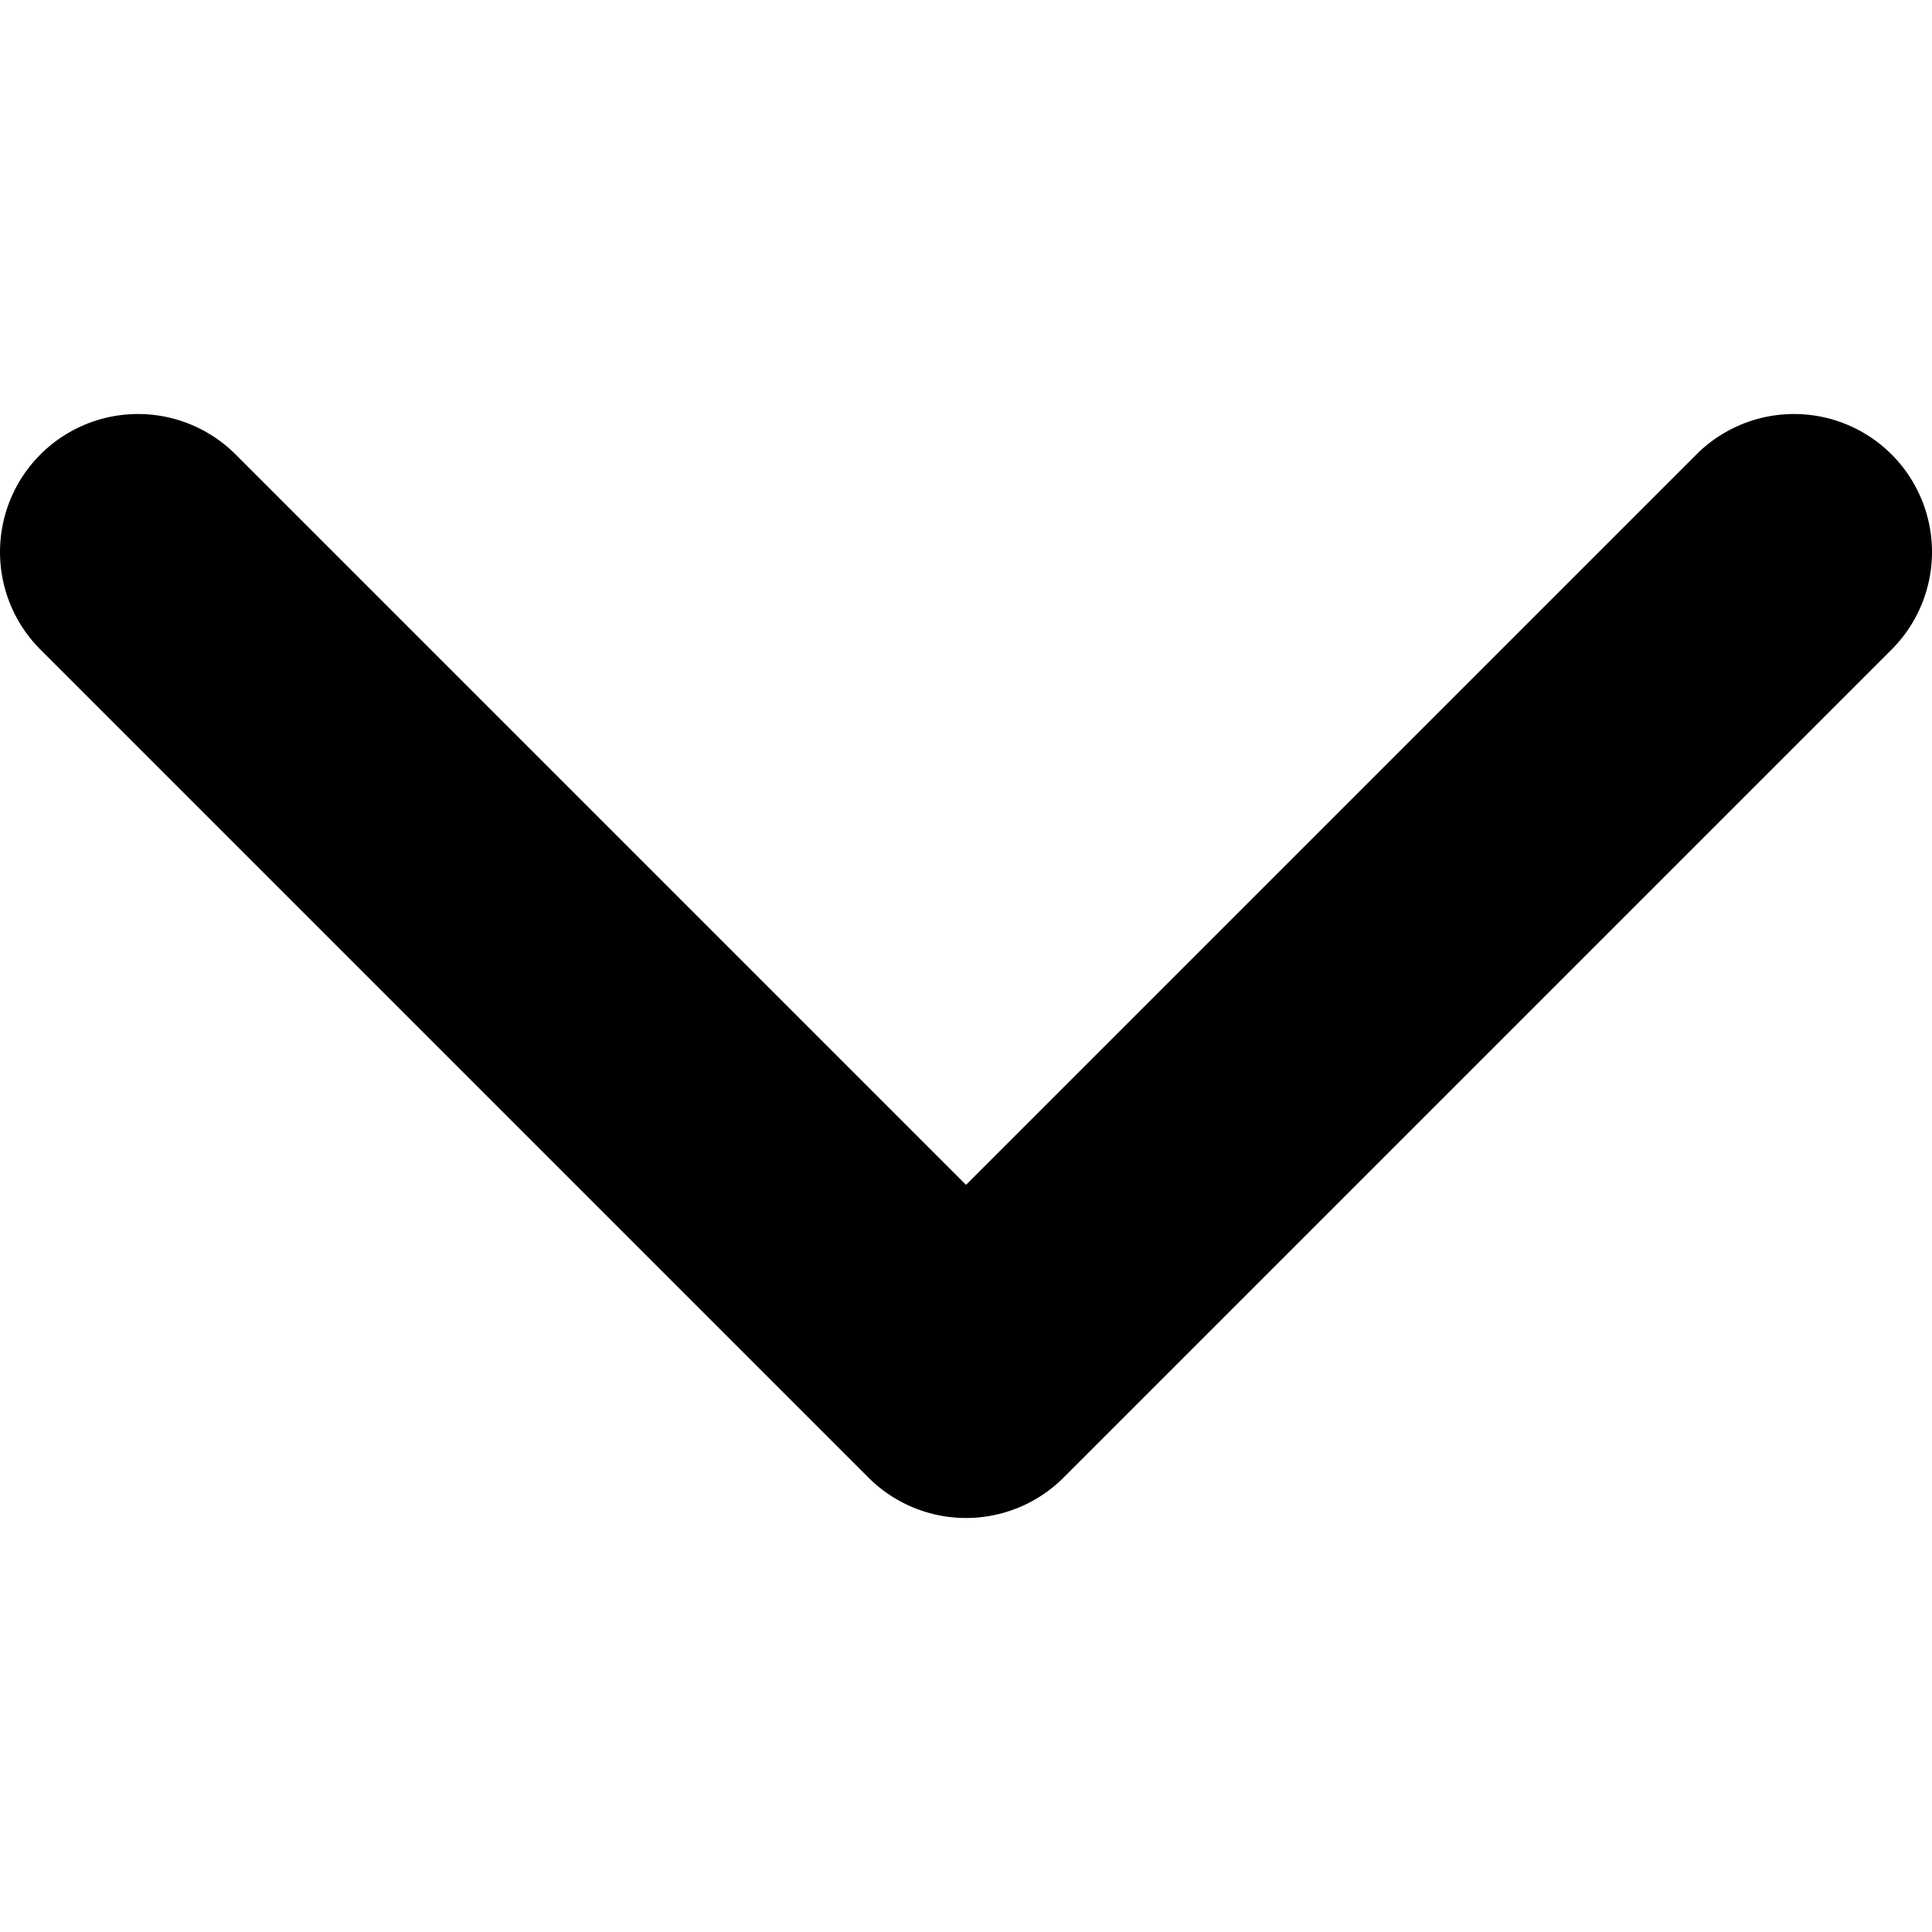 <svg width="1em" height="1em" viewBox="0 0 14 8" fill="none" xmlns="http://www.w3.org/2000/svg">
  <path d="M1 1L7 7L13 1" stroke="currentColor" stroke-width="2" stroke-linecap="round" stroke-linejoin="round" />
</svg>
